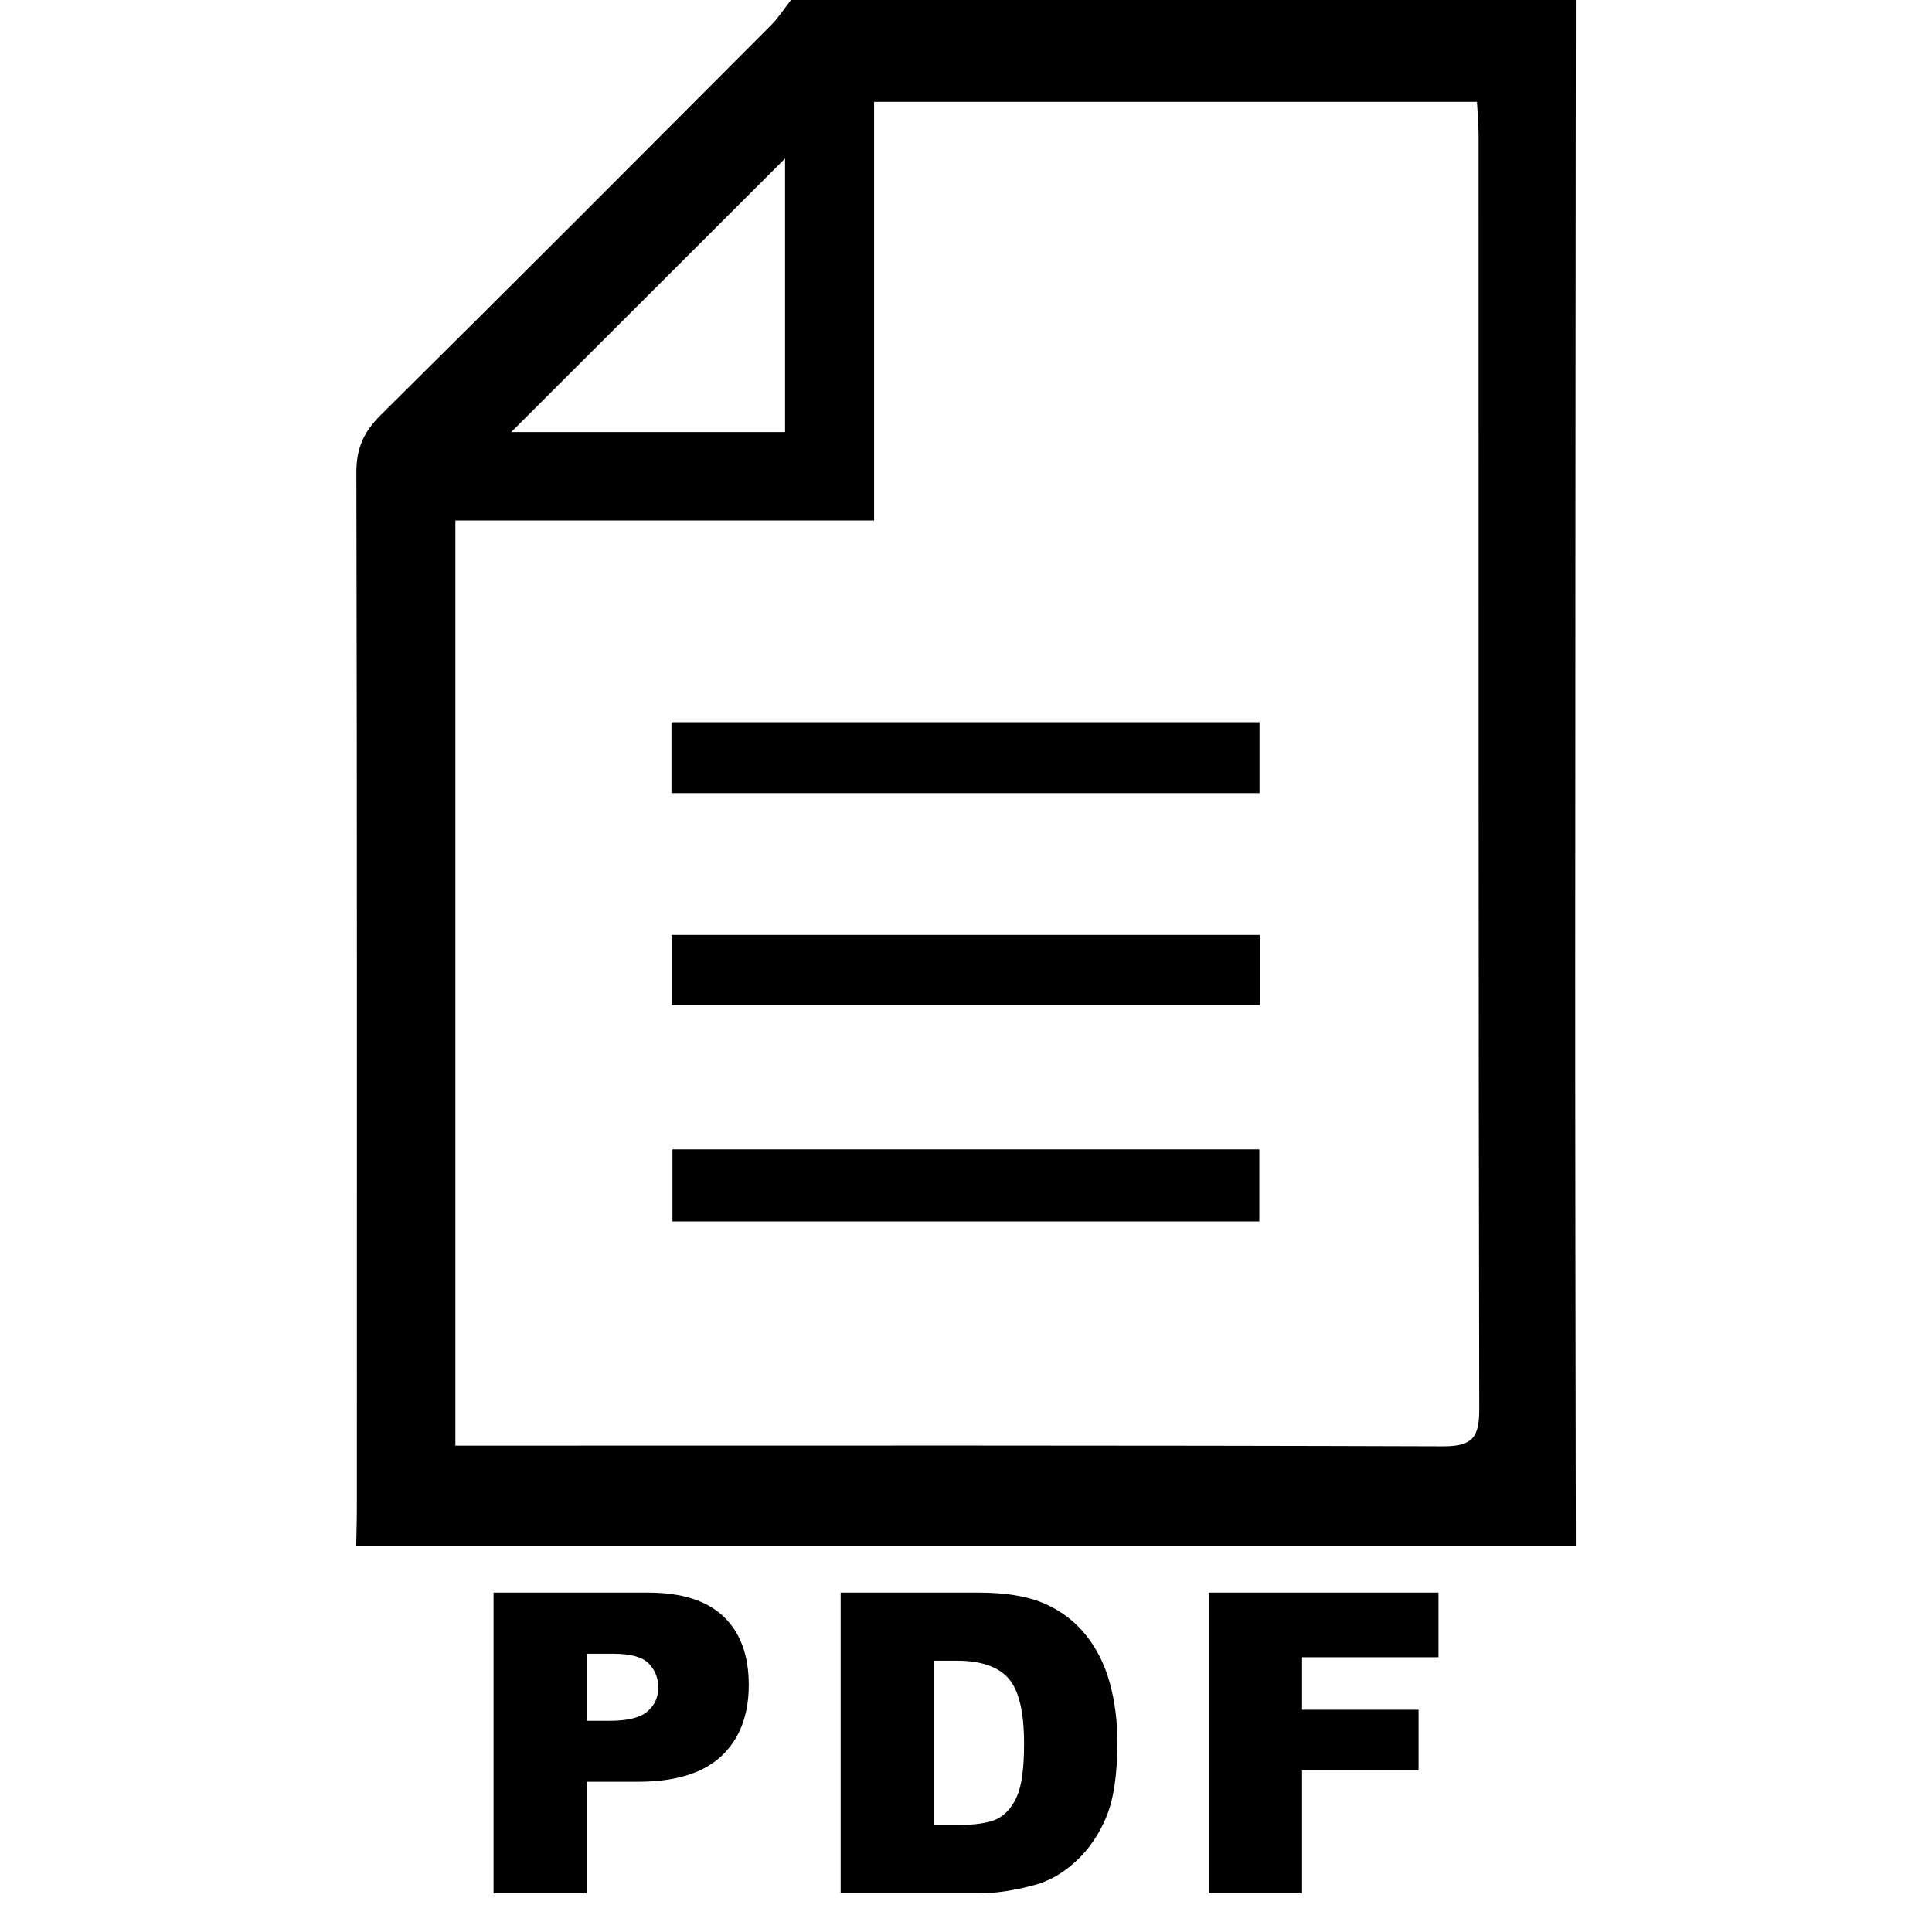 <?xml version="1.0" encoding="utf-8"?>
<!-- Generator: Adobe Illustrator 16.0.0, SVG Export Plug-In . SVG Version: 6.00 Build 0)  -->
<!DOCTYPE svg PUBLIC "-//W3C//DTD SVG 1.1//EN" "http://www.w3.org/Graphics/SVG/1.1/DTD/svg11.dtd">
<svg version="1.1" id="レイヤー_1" xmlns="http://www.w3.org/2000/svg" xmlns:xlink="http://www.w3.org/1999/xlink" x="0px"
	 y="0px" width="100px" height="100px" viewBox="0 0 100 100" enable-background="new 0 0 100 100" xml:space="preserve">
<g>
	<g>
		<path fill-rule="evenodd" clip-rule="evenodd" d="M40.938,0c13.541,0,27.084,0,40.625,0c-0.012,16.687-0.029,33.373-0.032,50.059
			C81.529,60.039,81.551,70.02,81.563,80c-21.041,0-42.083,0-63.125,0c0.012-0.676,0.033-1.352,0.033-2.027
			c0.001-17.838,0.014-35.676-0.026-53.514c-0.002-1.253,0.381-2.104,1.261-2.976c6.764-6.695,13.479-13.438,20.2-20.176
			C40.295,0.917,40.595,0.438,40.938,0z M23.57,26.942c0,16.068,0,31.875,0,47.884c0.657,0,1.215,0,1.772,0
			c16.448,0,32.897-0.022,49.345,0.035c1.552,0.005,1.881-0.48,1.878-1.942c-0.044-21.966-0.029-43.933-0.034-65.898
			c0-0.559-0.053-1.117-0.084-1.748c-10.418,0-20.694,0-31.204,0c0,7.238,0,14.381,0,21.669
			C37.898,26.942,30.786,26.942,23.57,26.942z M26.462,22.364c4.613,0,9.359,0,14.172,0c0-4.837,0-9.566,0-14.159
			C35.915,12.92,31.193,17.638,26.462,22.364z"/>
		<path fill-rule="evenodd" clip-rule="evenodd" d="M34.755,41.053c0-1.268,0-2.407,0-3.673c10.141,0,20.239,0,30.436,0
			c0,1.197,0,2.373,0,3.673C55.104,41.053,45.005,41.053,34.755,41.053z"/>
		<path fill-rule="evenodd" clip-rule="evenodd" d="M34.759,52.027c0-1.288,0-2.424,0-3.634c10.154,0,20.262,0,30.449,0
			c0,1.138,0,2.319,0,3.634C55.098,52.027,45,52.027,34.759,52.027z"/>
		<path fill-rule="evenodd" clip-rule="evenodd" d="M34.806,63.22c0-1.297,0-2.472,0-3.73c10.152,0,20.211,0,30.376,0
			c0,1.279,0,2.497,0,3.73C55.049,63.22,44.968,63.22,34.806,63.22z"/>
	</g>
	<g>
		<path d="M25.546,82.432h7.996c1.741,0,3.046,0.415,3.913,1.243s1.301,2.006,1.301,3.536c0,1.571-0.473,2.8-1.418,3.686
			c-0.945,0.885-2.388,1.327-4.327,1.327h-2.633V98h-4.832V82.432z M30.378,89.069h1.178c0.928,0,1.579-0.161,1.954-0.483
			s0.563-0.734,0.563-1.238c0-0.487-0.164-0.901-0.489-1.241s-0.938-0.51-1.837-0.51h-1.369V89.069z"/>
		<path d="M43.512,82.432h7.146c1.408,0,2.547,0.191,3.414,0.573c0.868,0.383,1.584,0.932,2.15,1.646
			c0.567,0.716,0.977,1.549,1.231,2.497c0.256,0.948,0.383,1.953,0.383,3.016c0,1.663-0.19,2.953-0.569,3.87
			c-0.378,0.917-0.903,1.686-1.576,2.305c-0.672,0.62-1.395,1.032-2.166,1.236C52.47,97.858,51.515,98,50.658,98h-7.146V82.432z
			 M48.322,85.957v8.507h1.179c1.005,0,1.721-0.112,2.145-0.334c0.425-0.224,0.759-0.613,0.999-1.169
			c0.24-0.555,0.36-1.456,0.36-2.703c0-1.648-0.27-2.777-0.807-3.387c-0.538-0.608-1.431-0.914-2.677-0.914H48.322z"/>
		<path d="M62.561,82.432h11.894v3.346h-7.062v2.719h6.031v3.143h-6.031V98h-4.832V82.432z"/>
	</g>
</g>
</svg>
